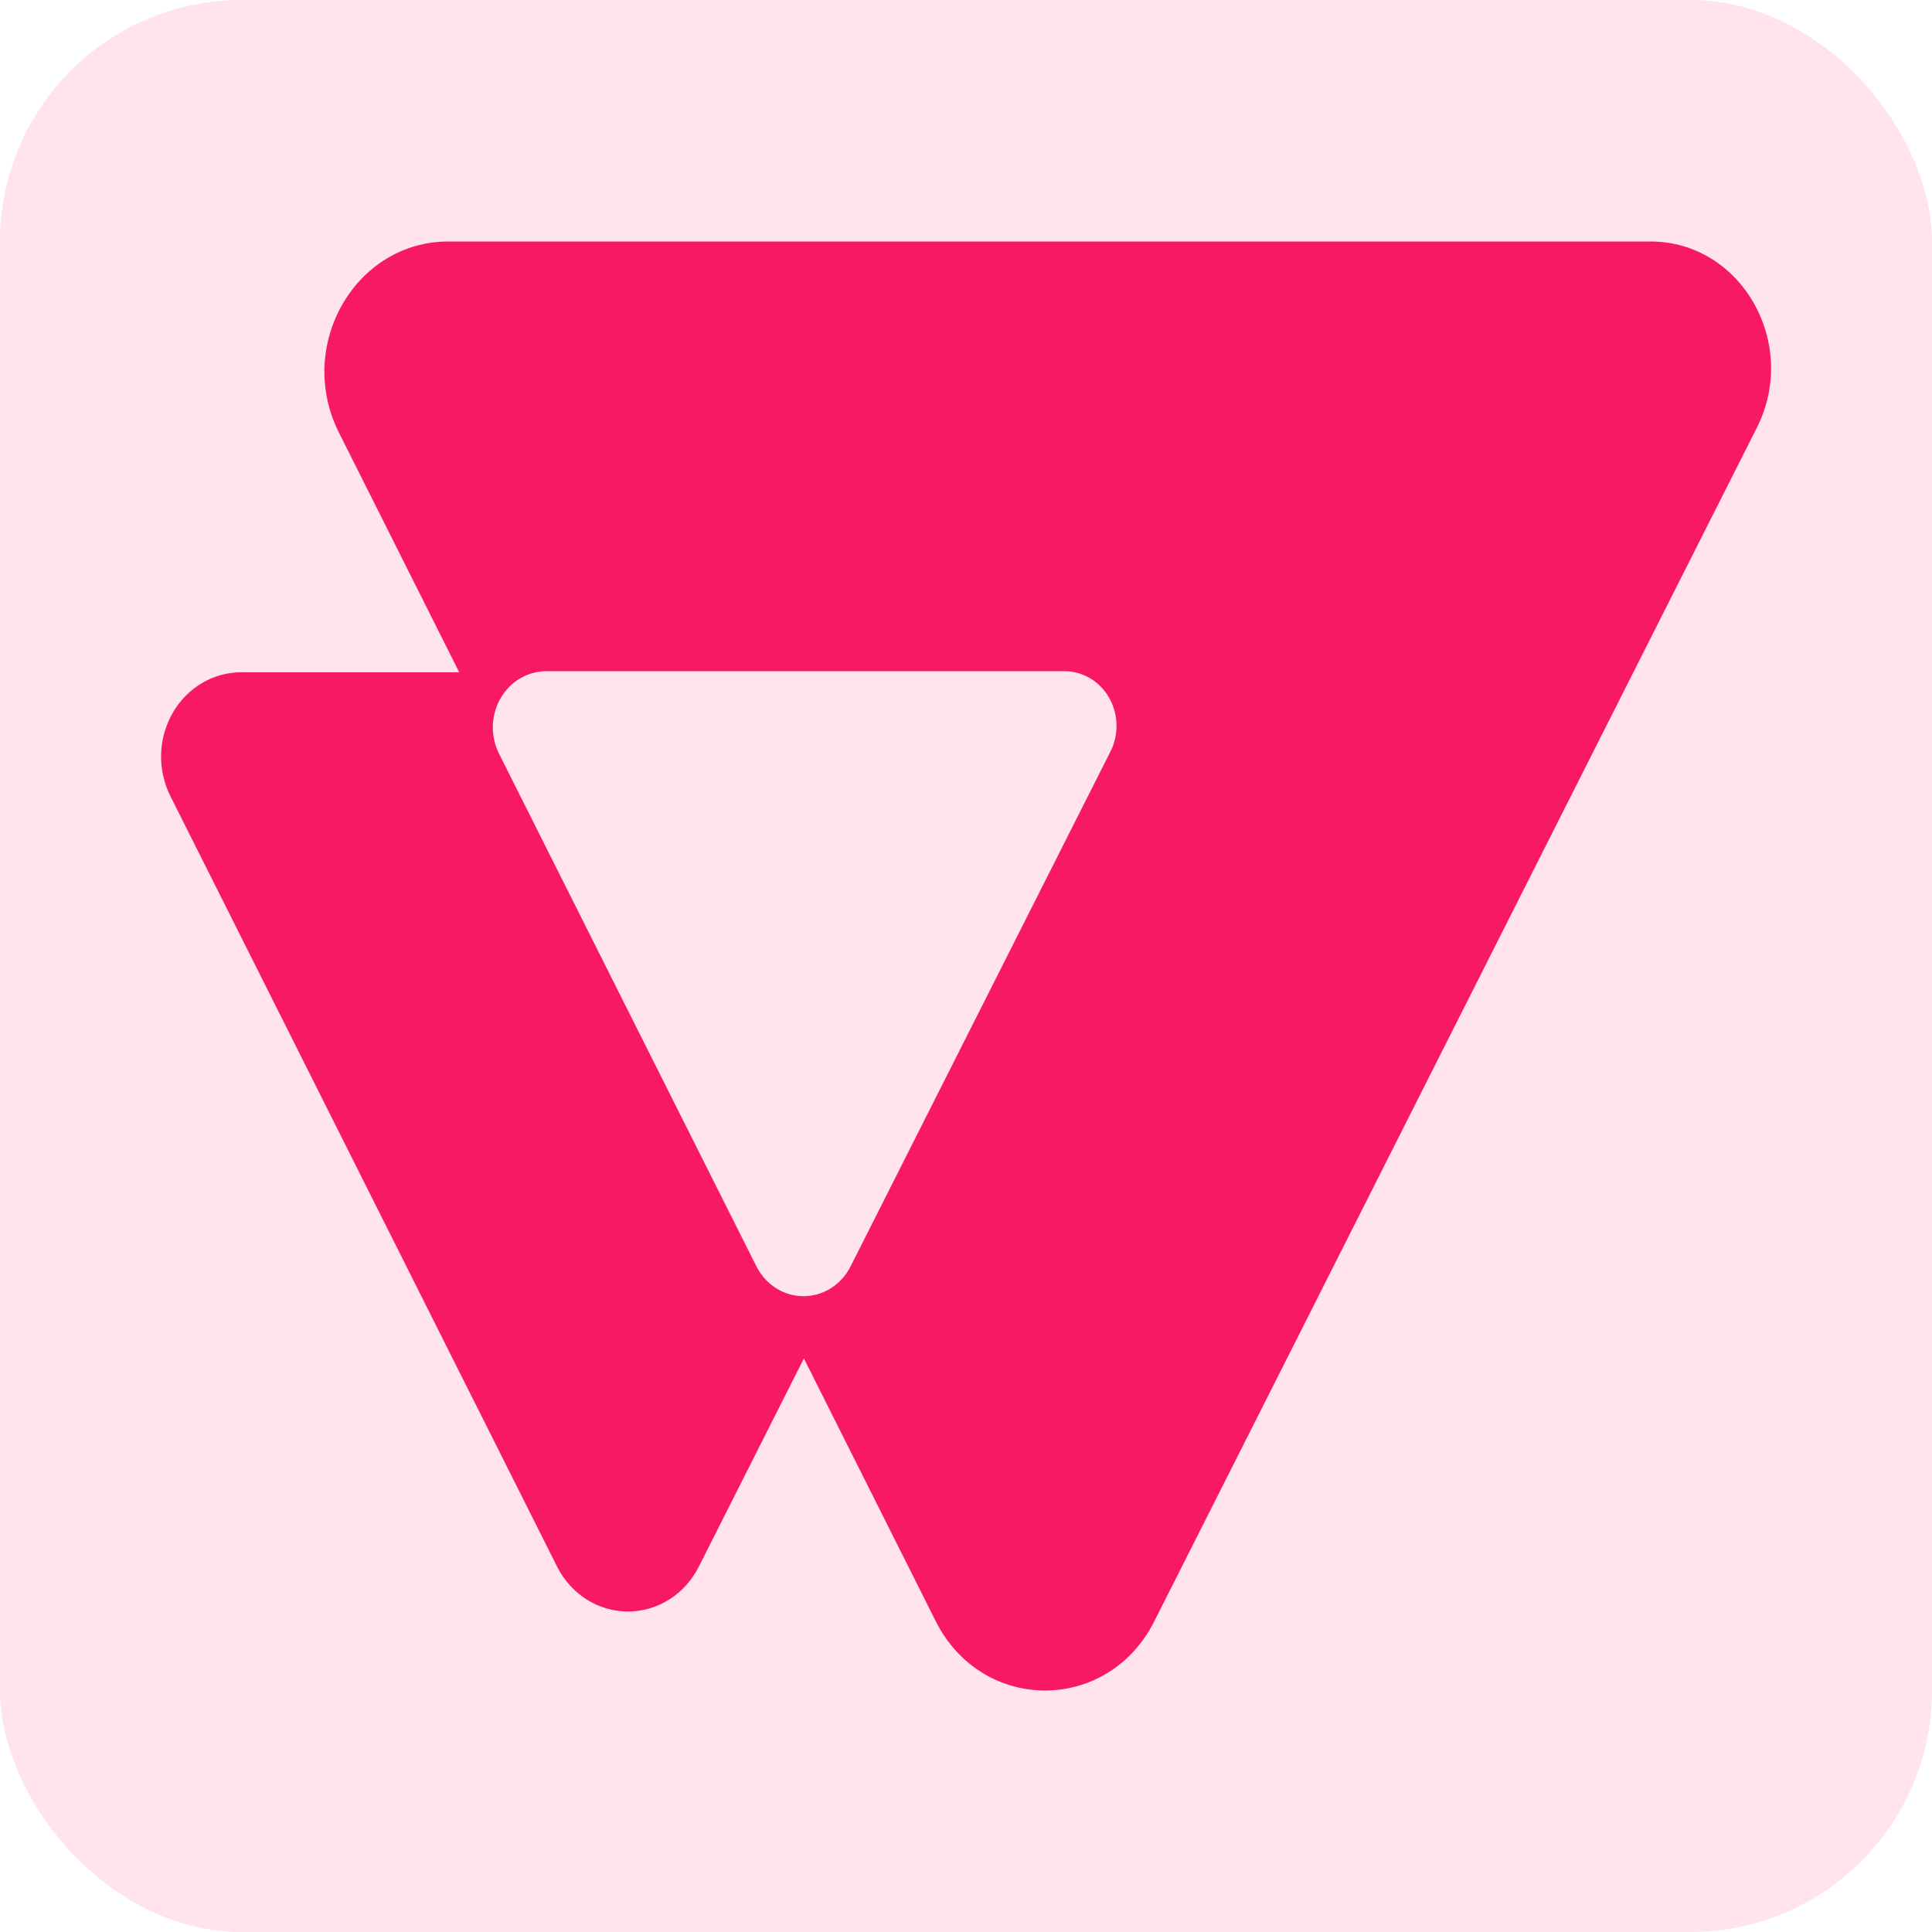 <svg width="32" height="32" viewBox="0 0 32 32" fill="none" xmlns="http://www.w3.org/2000/svg">
<rect width="32" height="32" rx="4" fill="#FFE3ED"/>
<path fill-rule="evenodd" clip-rule="evenodd" d="M29.099 7.084L19.118 26.855C18.347 28.384 16.266 28.381 15.498 26.851L13.315 22.5L11.575 25.948C11.462 26.173 11.293 26.361 11.086 26.492C10.879 26.623 10.643 26.692 10.401 26.692C10.16 26.692 9.923 26.623 9.716 26.492C9.51 26.361 9.341 26.173 9.227 25.948L2.821 13.184C2.715 12.971 2.662 12.732 2.668 12.492C2.675 12.251 2.741 12.017 2.859 11.81C2.977 11.604 3.144 11.434 3.343 11.315C3.542 11.197 3.767 11.135 3.996 11.135H7.606L5.614 7.165C4.892 5.728 5.881 4 7.425 4H27.338C28.841 4 29.804 5.686 29.099 7.084ZM18.493 11.999C18.489 11.842 18.447 11.69 18.37 11.556C18.294 11.422 18.186 11.312 18.057 11.235C17.928 11.158 17.782 11.117 17.634 11.117H9.044C8.892 11.118 8.742 11.16 8.61 11.239C8.477 11.318 8.367 11.432 8.289 11.569C8.21 11.707 8.167 11.863 8.163 12.023C8.159 12.183 8.194 12.342 8.265 12.483L12.528 20.974C12.603 21.124 12.715 21.248 12.853 21.336C12.99 21.423 13.148 21.469 13.308 21.469C13.469 21.469 13.627 21.423 13.764 21.336C13.902 21.248 14.014 21.124 14.089 20.974L18.393 12.447C18.463 12.31 18.497 12.155 18.493 11.999Z" fill="#F71963"/>
</svg>
